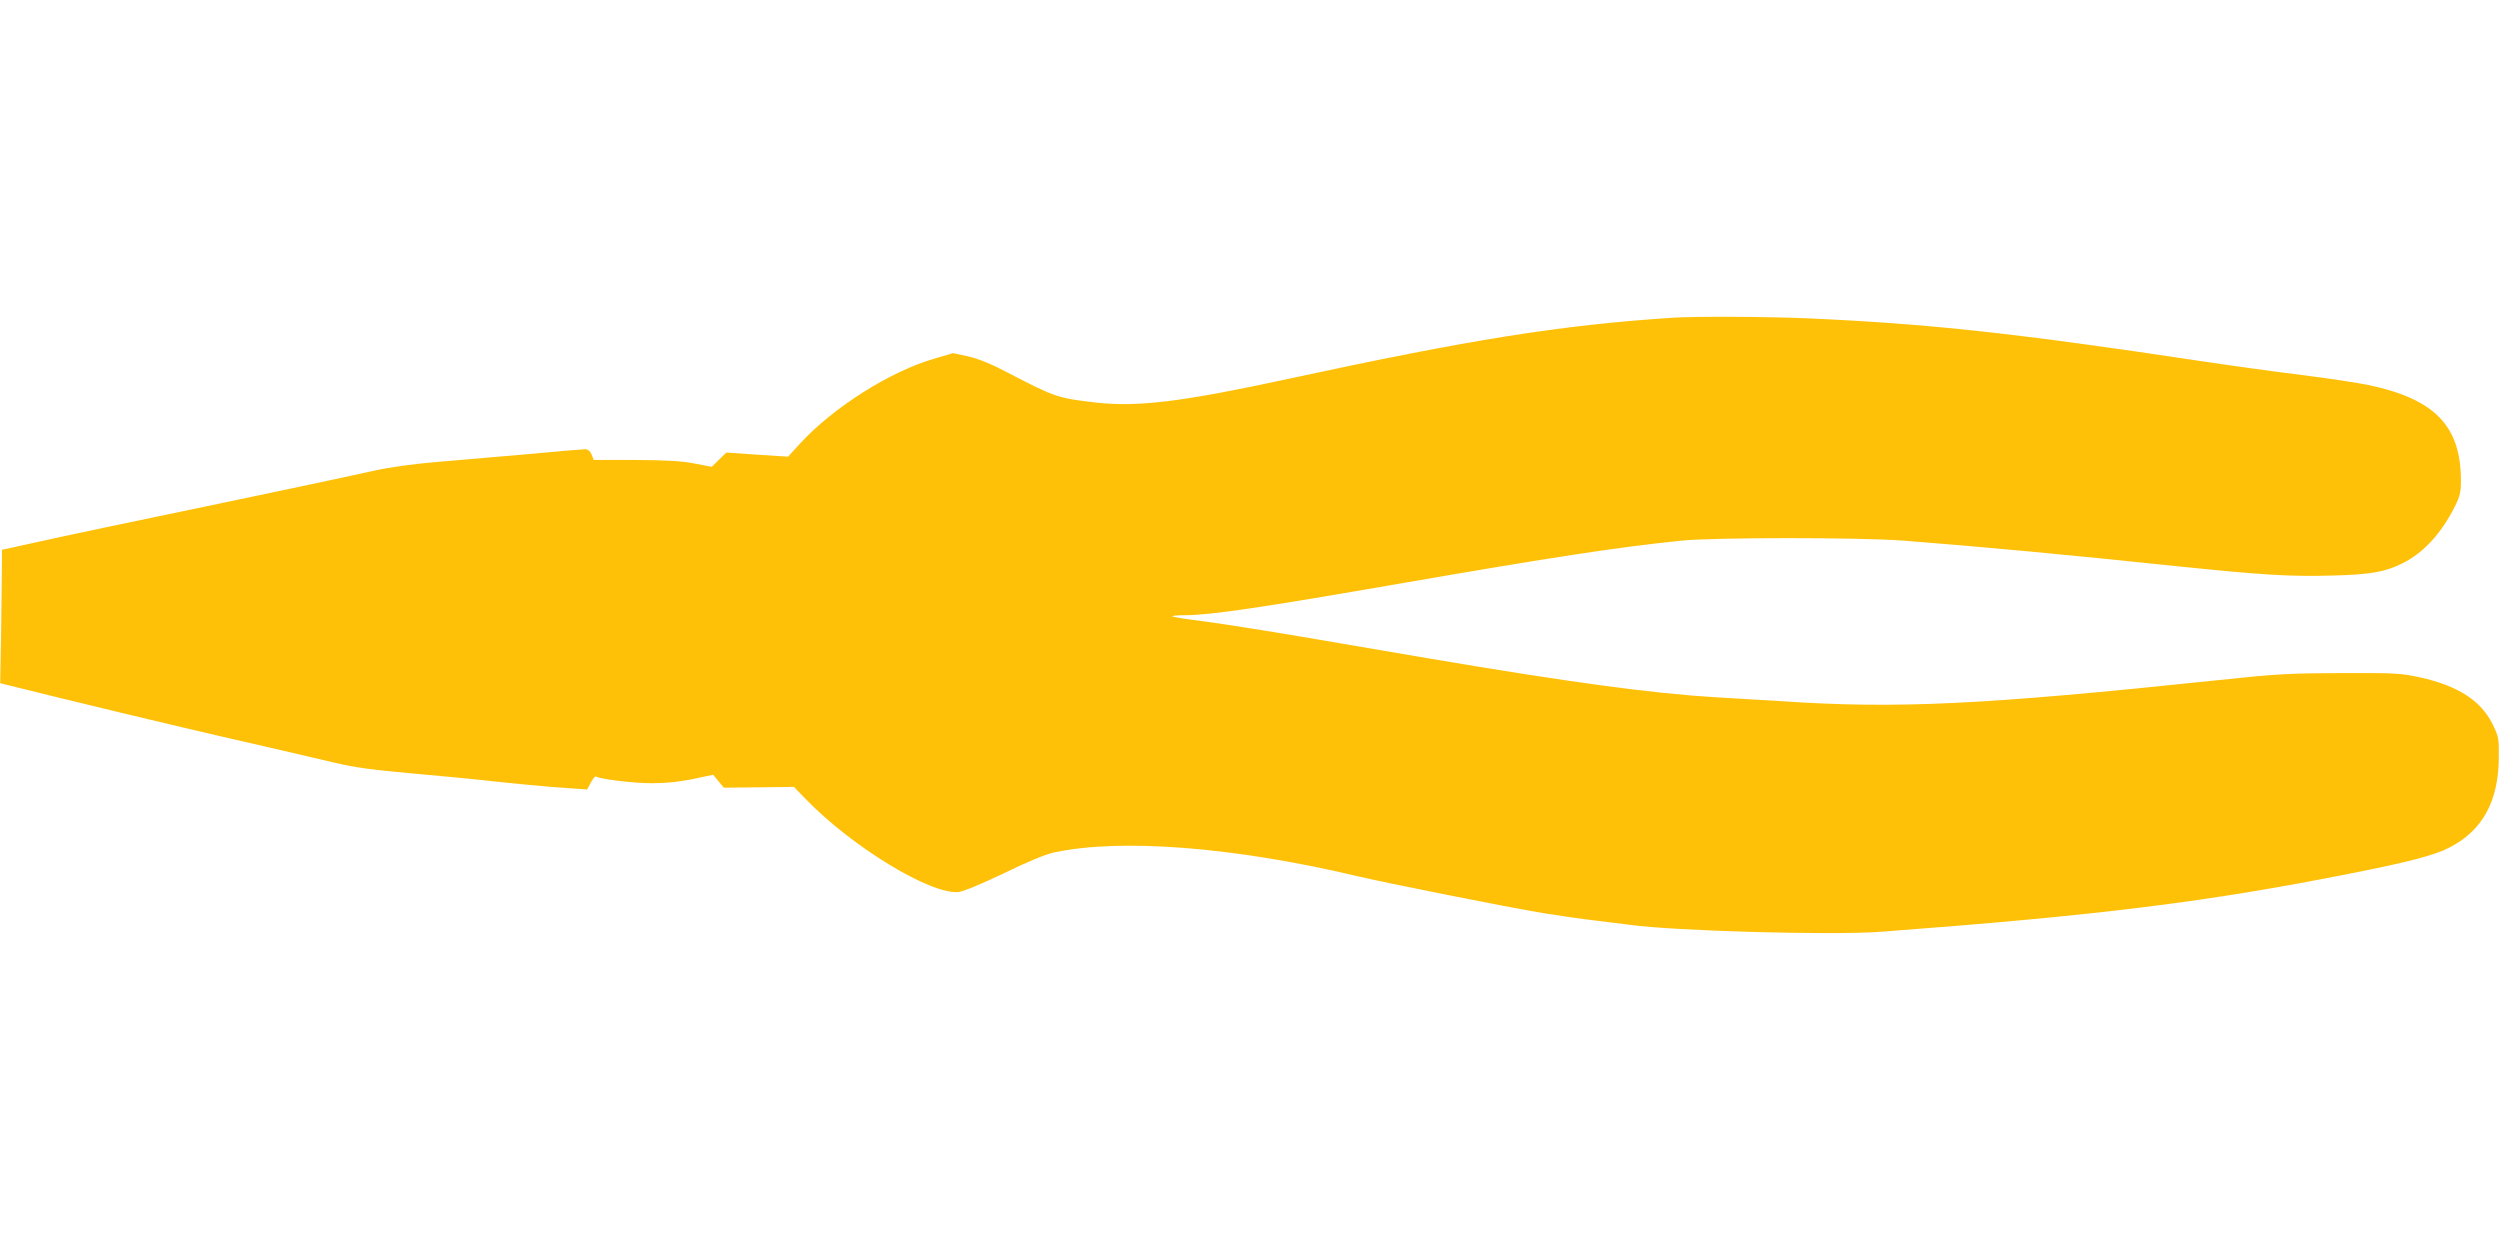 <?xml version="1.0" standalone="no"?>
<!DOCTYPE svg PUBLIC "-//W3C//DTD SVG 20010904//EN"
 "http://www.w3.org/TR/2001/REC-SVG-20010904/DTD/svg10.dtd">
<svg version="1.0" xmlns="http://www.w3.org/2000/svg"
 width="1280pt" height="640pt" viewBox="0 0 1280 640"
 preserveAspectRatio="xMidYMid meet">
<g transform="translate(0,640) scale(0.1,-0.1)"
fill="#ffc107" stroke="none">
<path d="M8560 4773 c-574 -38 -1035 -112 -1965 -313 -546 -118 -769 -145
-985 -121 -195 23 -208 27 -450 153 -85 45 -150 71 -202 83 l-78 17 -92 -27
c-228 -65 -519 -249 -690 -434 l-63 -69 -158 10 -158 11 -38 -37 -37 -36 -89
17 c-66 13 -147 17 -302 18 l-213 0 -11 28 c-8 18 -19 27 -33 27 -12 0 -143
-11 -291 -25 -149 -13 -358 -31 -465 -40 -122 -10 -244 -27 -325 -45 -143 -32
-569 -122 -795 -169 -438 -91 -785 -164 -937 -198 l-173 -38 0 -60 c0 -33 -2
-187 -4 -341 l-5 -282 267 -66 c233 -57 453 -110 670 -161 80 -19 195 -46 497
-115 77 -18 196 -46 265 -62 130 -30 180 -37 465 -63 94 -8 213 -20 265 -25
199 -22 379 -39 475 -45 l101 -7 19 35 c10 20 22 34 27 31 20 -13 193 -34 279
-34 93 0 159 8 267 32 l53 11 28 -33 27 -33 180 2 179 2 60 -62 c238 -246 642
-491 783 -476 26 3 115 40 230 95 119 58 212 97 257 107 341 74 921 29 1550
-120 152 -36 779 -161 955 -190 80 -13 204 -31 275 -39 72 -9 147 -18 169 -21
232 -32 1035 -54 1281 -36 1125 84 1685 154 2421 301 288 57 418 91 494 130
170 87 252 236 254 460 1 100 -1 109 -32 172 -59 121 -178 197 -372 240 -97
21 -127 23 -400 22 -265 -1 -330 -4 -640 -37 -1196 -126 -1638 -147 -2230
-107 -80 5 -230 14 -335 20 -320 19 -745 76 -1470 199 -159 27 -450 77 -645
110 -195 33 -424 69 -508 80 -84 10 -156 22 -159 25 -4 3 23 6 58 6 136 0 392
38 1129 166 758 131 1089 182 1420 216 170 17 911 17 1135 0 400 -31 850 -73
1410 -132 418 -43 570 -53 780 -47 202 5 276 18 366 63 108 54 198 152 268
291 26 52 31 74 31 131 0 280 -132 418 -470 490 -52 11 -207 35 -345 52 -137
17 -369 49 -515 71 -941 142 -1398 192 -2013 219 -208 9 -585 11 -697 3z"/>
</g>
</svg>

